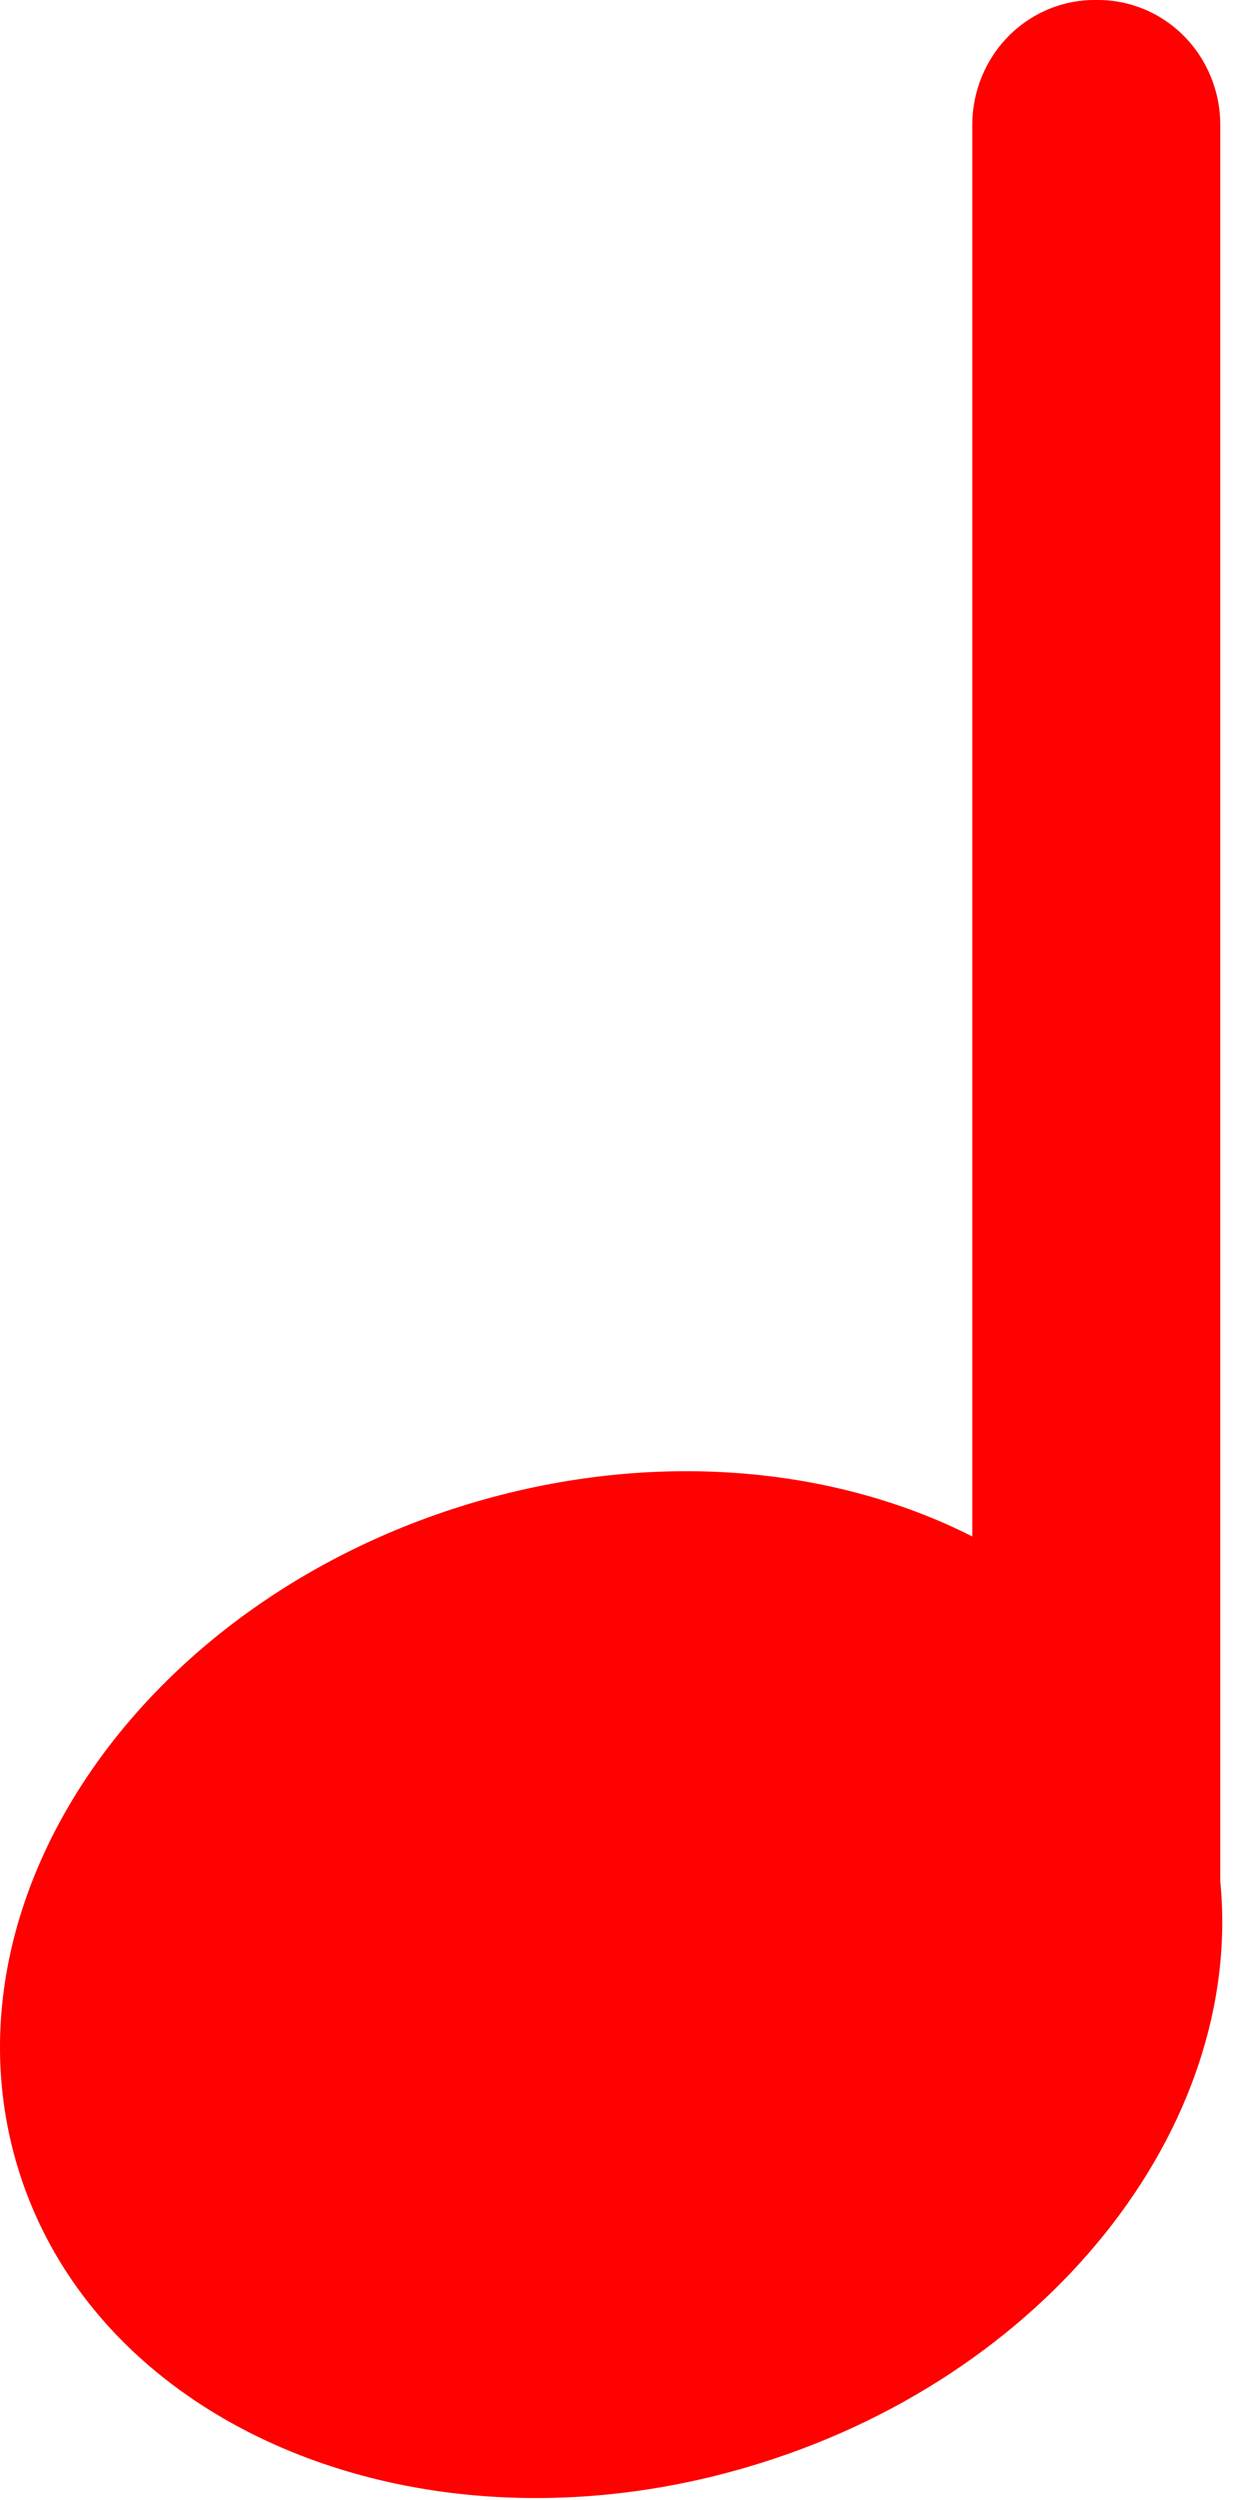 <svg width="65" height="131" viewBox="0 0 65 131" fill="none" xmlns="http://www.w3.org/2000/svg">
<ellipse cx="31.948" cy="102.731" rx="26.612" ry="15.967" fill="#FF0101"/>
<path d="M50.967 80.504V6.543C50.967 4.808 51.643 3.143 52.845 1.916C54.047 0.689 55.677 0 57.377 0L57.557 0C59.257 0 60.887 0.689 62.089 1.916C63.291 3.143 63.966 4.808 63.966 6.543V98.57C65.229 111.453 54.864 124.676 39.135 129.276C21.893 134.327 4.727 127.097 0.805 113.128C-3.118 99.159 7.682 83.743 24.931 78.692C34.353 75.938 43.743 76.841 50.967 80.504ZM35.584 116.628C46.468 113.442 52.538 104.785 50.775 98.504C49.006 92.216 39.366 88.153 28.482 91.34C17.598 94.526 11.528 103.182 13.291 109.47C15.06 115.751 24.7 119.815 35.584 116.628Z" fill="#FF0101"/>
</svg>
